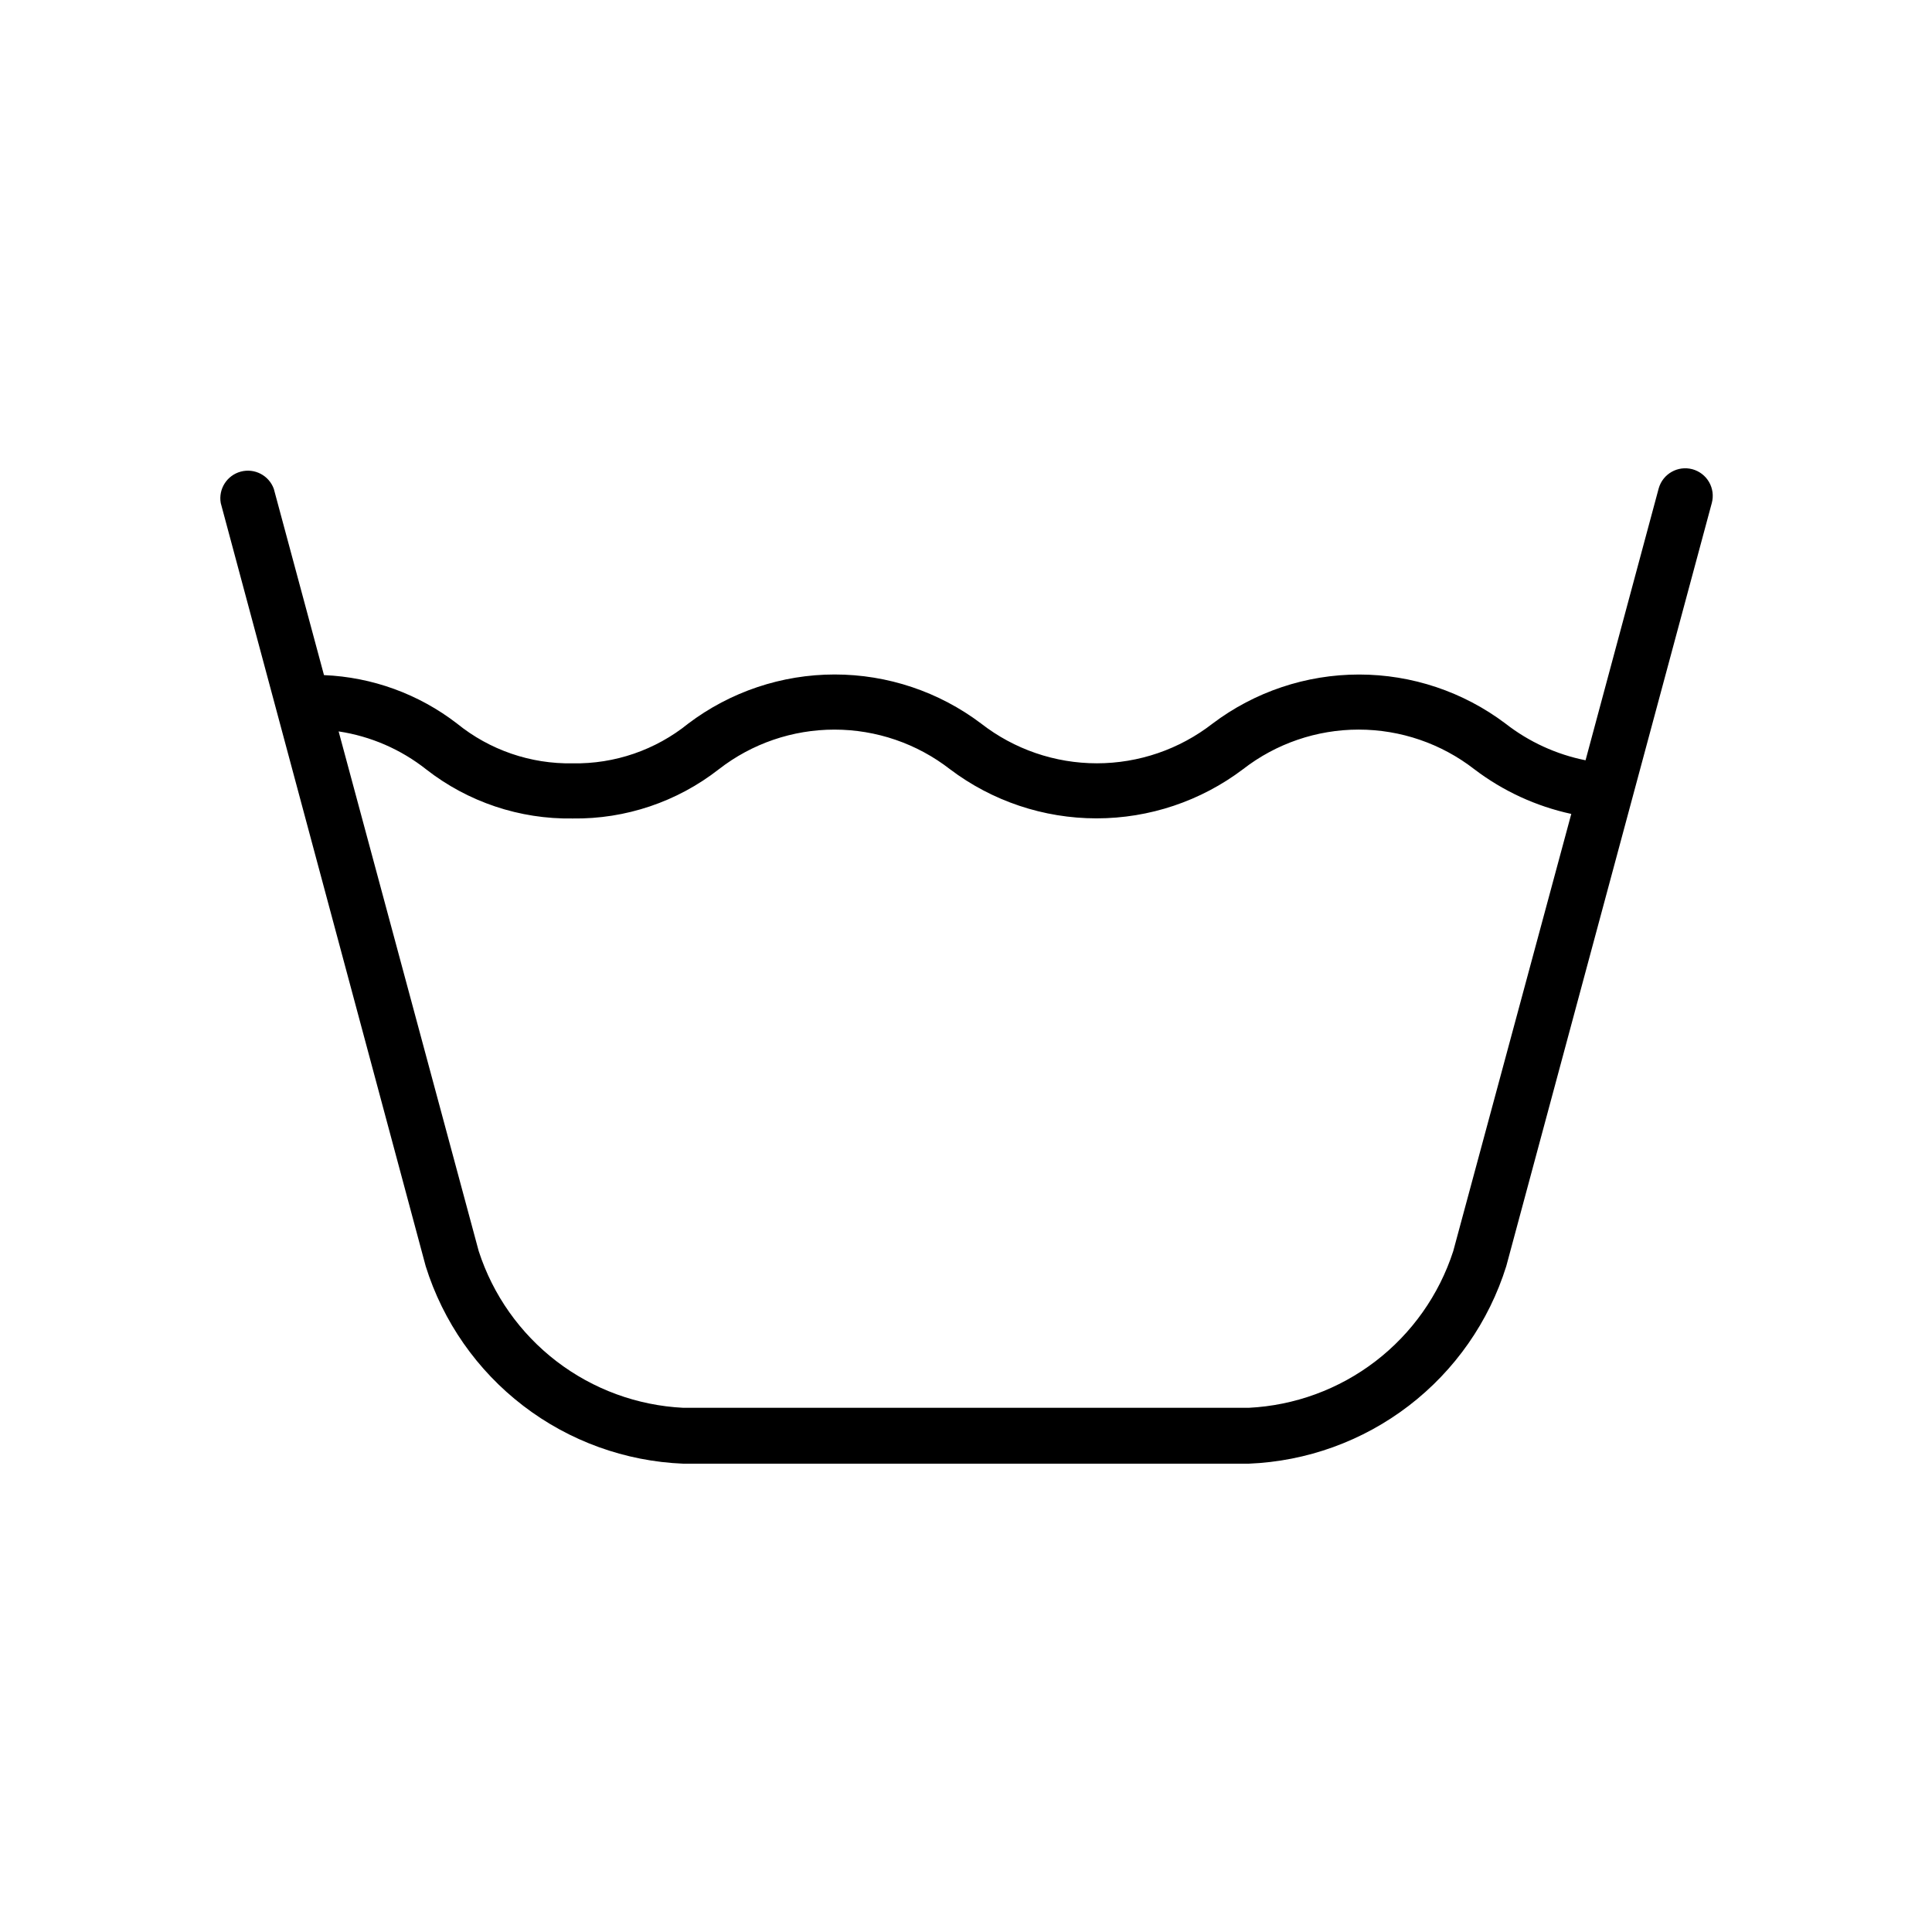 <?xml version="1.0" encoding="UTF-8"?>
<!-- Uploaded to: ICON Repo, www.svgrepo.com, Generator: ICON Repo Mixer Tools -->
<svg fill="#000000" width="800px" height="800px" version="1.1" viewBox="144 144 512 512" xmlns="http://www.w3.org/2000/svg">
 <path d="m592.5 268.35c-3.848-1.031-7.816 1.207-8.918 5.039l-19.395 72.094c-7.731-1.547-14.992-4.875-21.211-9.723-11.184-8.438-24.809-13.004-38.82-13.004-14.008 0-27.637 4.566-38.816 13.004-8.766 6.82-19.555 10.523-30.656 10.523-11.105 0-21.895-3.703-30.66-10.523-11.176-8.445-24.805-13.016-38.816-13.016-14.012 0-27.641 4.57-38.82 13.016-8.652 7.008-19.5 10.734-30.629 10.531-11.133 0.207-21.98-3.519-30.633-10.531-10.141-7.828-22.465-12.32-35.266-12.848l-13.301-49.375v0.004c-1.297-3.559-5.102-5.539-8.762-4.555-3.656 0.984-5.957 4.602-5.297 8.332l54.312 202.23c4.59 14.699 13.613 27.621 25.836 36.992 12.223 9.371 27.043 14.734 42.43 15.352h149.83c15.391-0.617 30.211-5.981 42.43-15.352 12.223-9.371 21.246-22.293 25.836-36.992l54.465-202.23c0.508-1.871 0.25-3.867-0.711-5.547-0.965-1.684-2.559-2.914-4.43-3.422zm-63.379 207.22c-3.758 11.602-10.957 21.785-20.637 29.203-9.684 7.414-21.395 11.707-33.574 12.309h-149.83c-12.18-0.602-23.891-4.894-33.574-12.309-9.68-7.418-16.879-17.602-20.637-29.203l-37.129-137.74c8.488 1.277 16.492 4.75 23.227 10.078 11.066 8.633 24.754 13.223 38.793 12.996 14.023 0.195 27.691-4.41 38.742-13.047 8.758-6.809 19.539-10.504 30.633-10.504 11.09 0 21.871 3.695 30.629 10.504 11.18 8.445 24.809 13.016 38.82 13.016 14.012 0 27.641-4.57 38.816-13.016 8.77-6.812 19.555-10.508 30.656-10.508 11.105 0 21.891 3.695 30.66 10.508 7.594 5.777 16.363 9.82 25.691 11.84z"/>
</svg>